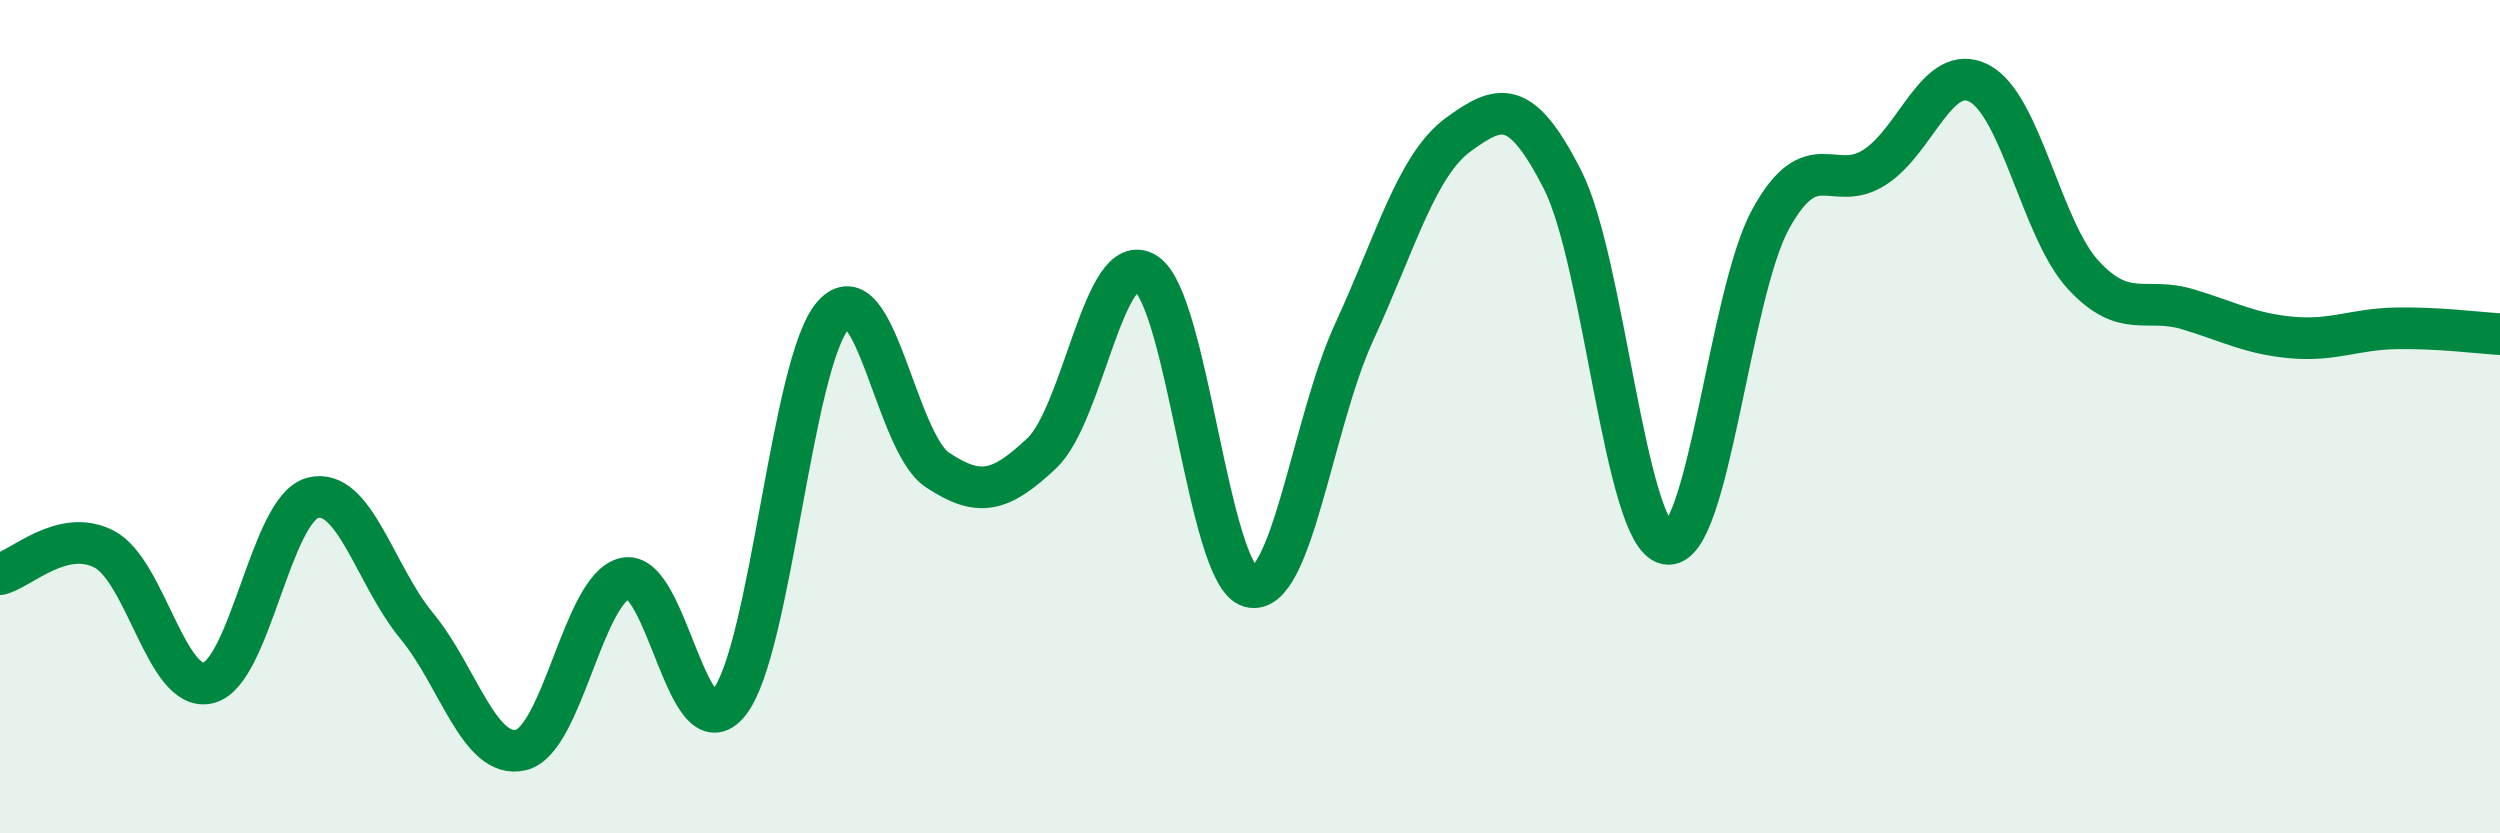 
    <svg width="60" height="20" viewBox="0 0 60 20" xmlns="http://www.w3.org/2000/svg">
      <path
        d="M 0,13.78 C 0.5,13.66 1.5,12.66 2.5,13.18 C 3.5,13.7 4,16.64 5,16.39 C 6,16.14 6.5,12.22 7.5,11.95 C 8.5,11.68 9,13.81 10,15.02 C 11,16.23 11.5,18.23 12.5,18 C 13.5,17.77 14,14.11 15,13.88 C 16,13.65 16.5,18.12 17.5,16.86 C 18.5,15.6 19,8.68 20,7.56 C 21,6.44 21.5,10.62 22.5,11.28 C 23.5,11.94 24,11.82 25,10.88 C 26,9.94 26.5,5.92 27.5,6.56 C 28.5,7.2 29,13.8 30,14.08 C 31,14.36 31.5,10.14 32.5,7.97 C 33.5,5.8 34,3.96 35,3.23 C 36,2.5 36.5,2.35 37.5,4.31 C 38.5,6.27 39,12.86 40,13.05 C 41,13.24 41.5,7.06 42.5,5.25 C 43.5,3.44 44,4.66 45,4.01 C 46,3.36 46.5,1.48 47.5,2 C 48.5,2.52 49,5.52 50,6.6 C 51,7.68 51.5,7.12 52.5,7.42 C 53.5,7.72 54,8.01 55,8.1 C 56,8.19 56.5,7.9 57.5,7.88 C 58.5,7.86 59.5,7.99 60,8.02L60 20L0 20Z"
        fill="#008740"
        opacity="0.1"
        stroke-linecap="round"
        stroke-linejoin="round"
      />
      <path
        d="M 0,13.78 C 0.5,13.66 1.5,12.66 2.5,13.18 C 3.5,13.7 4,16.64 5,16.39 C 6,16.14 6.5,12.22 7.5,11.95 C 8.5,11.68 9,13.81 10,15.02 C 11,16.23 11.5,18.23 12.5,18 C 13.5,17.77 14,14.11 15,13.88 C 16,13.65 16.5,18.12 17.5,16.86 C 18.5,15.6 19,8.68 20,7.56 C 21,6.44 21.5,10.62 22.5,11.28 C 23.5,11.94 24,11.82 25,10.88 C 26,9.94 26.5,5.92 27.5,6.56 C 28.5,7.2 29,13.8 30,14.08 C 31,14.36 31.5,10.14 32.5,7.97 C 33.5,5.8 34,3.96 35,3.23 C 36,2.5 36.5,2.35 37.5,4.31 C 38.5,6.27 39,12.86 40,13.05 C 41,13.24 41.5,7.06 42.5,5.25 C 43.5,3.44 44,4.66 45,4.01 C 46,3.36 46.5,1.48 47.5,2 C 48.5,2.52 49,5.52 50,6.6 C 51,7.68 51.5,7.12 52.5,7.42 C 53.5,7.72 54,8.01 55,8.1 C 56,8.19 56.5,7.9 57.5,7.88 C 58.5,7.86 59.5,7.99 60,8.02"
        stroke="#008740"
        stroke-width="1"
        fill="none"
        stroke-linecap="round"
        stroke-linejoin="round"
      />
    </svg>
  